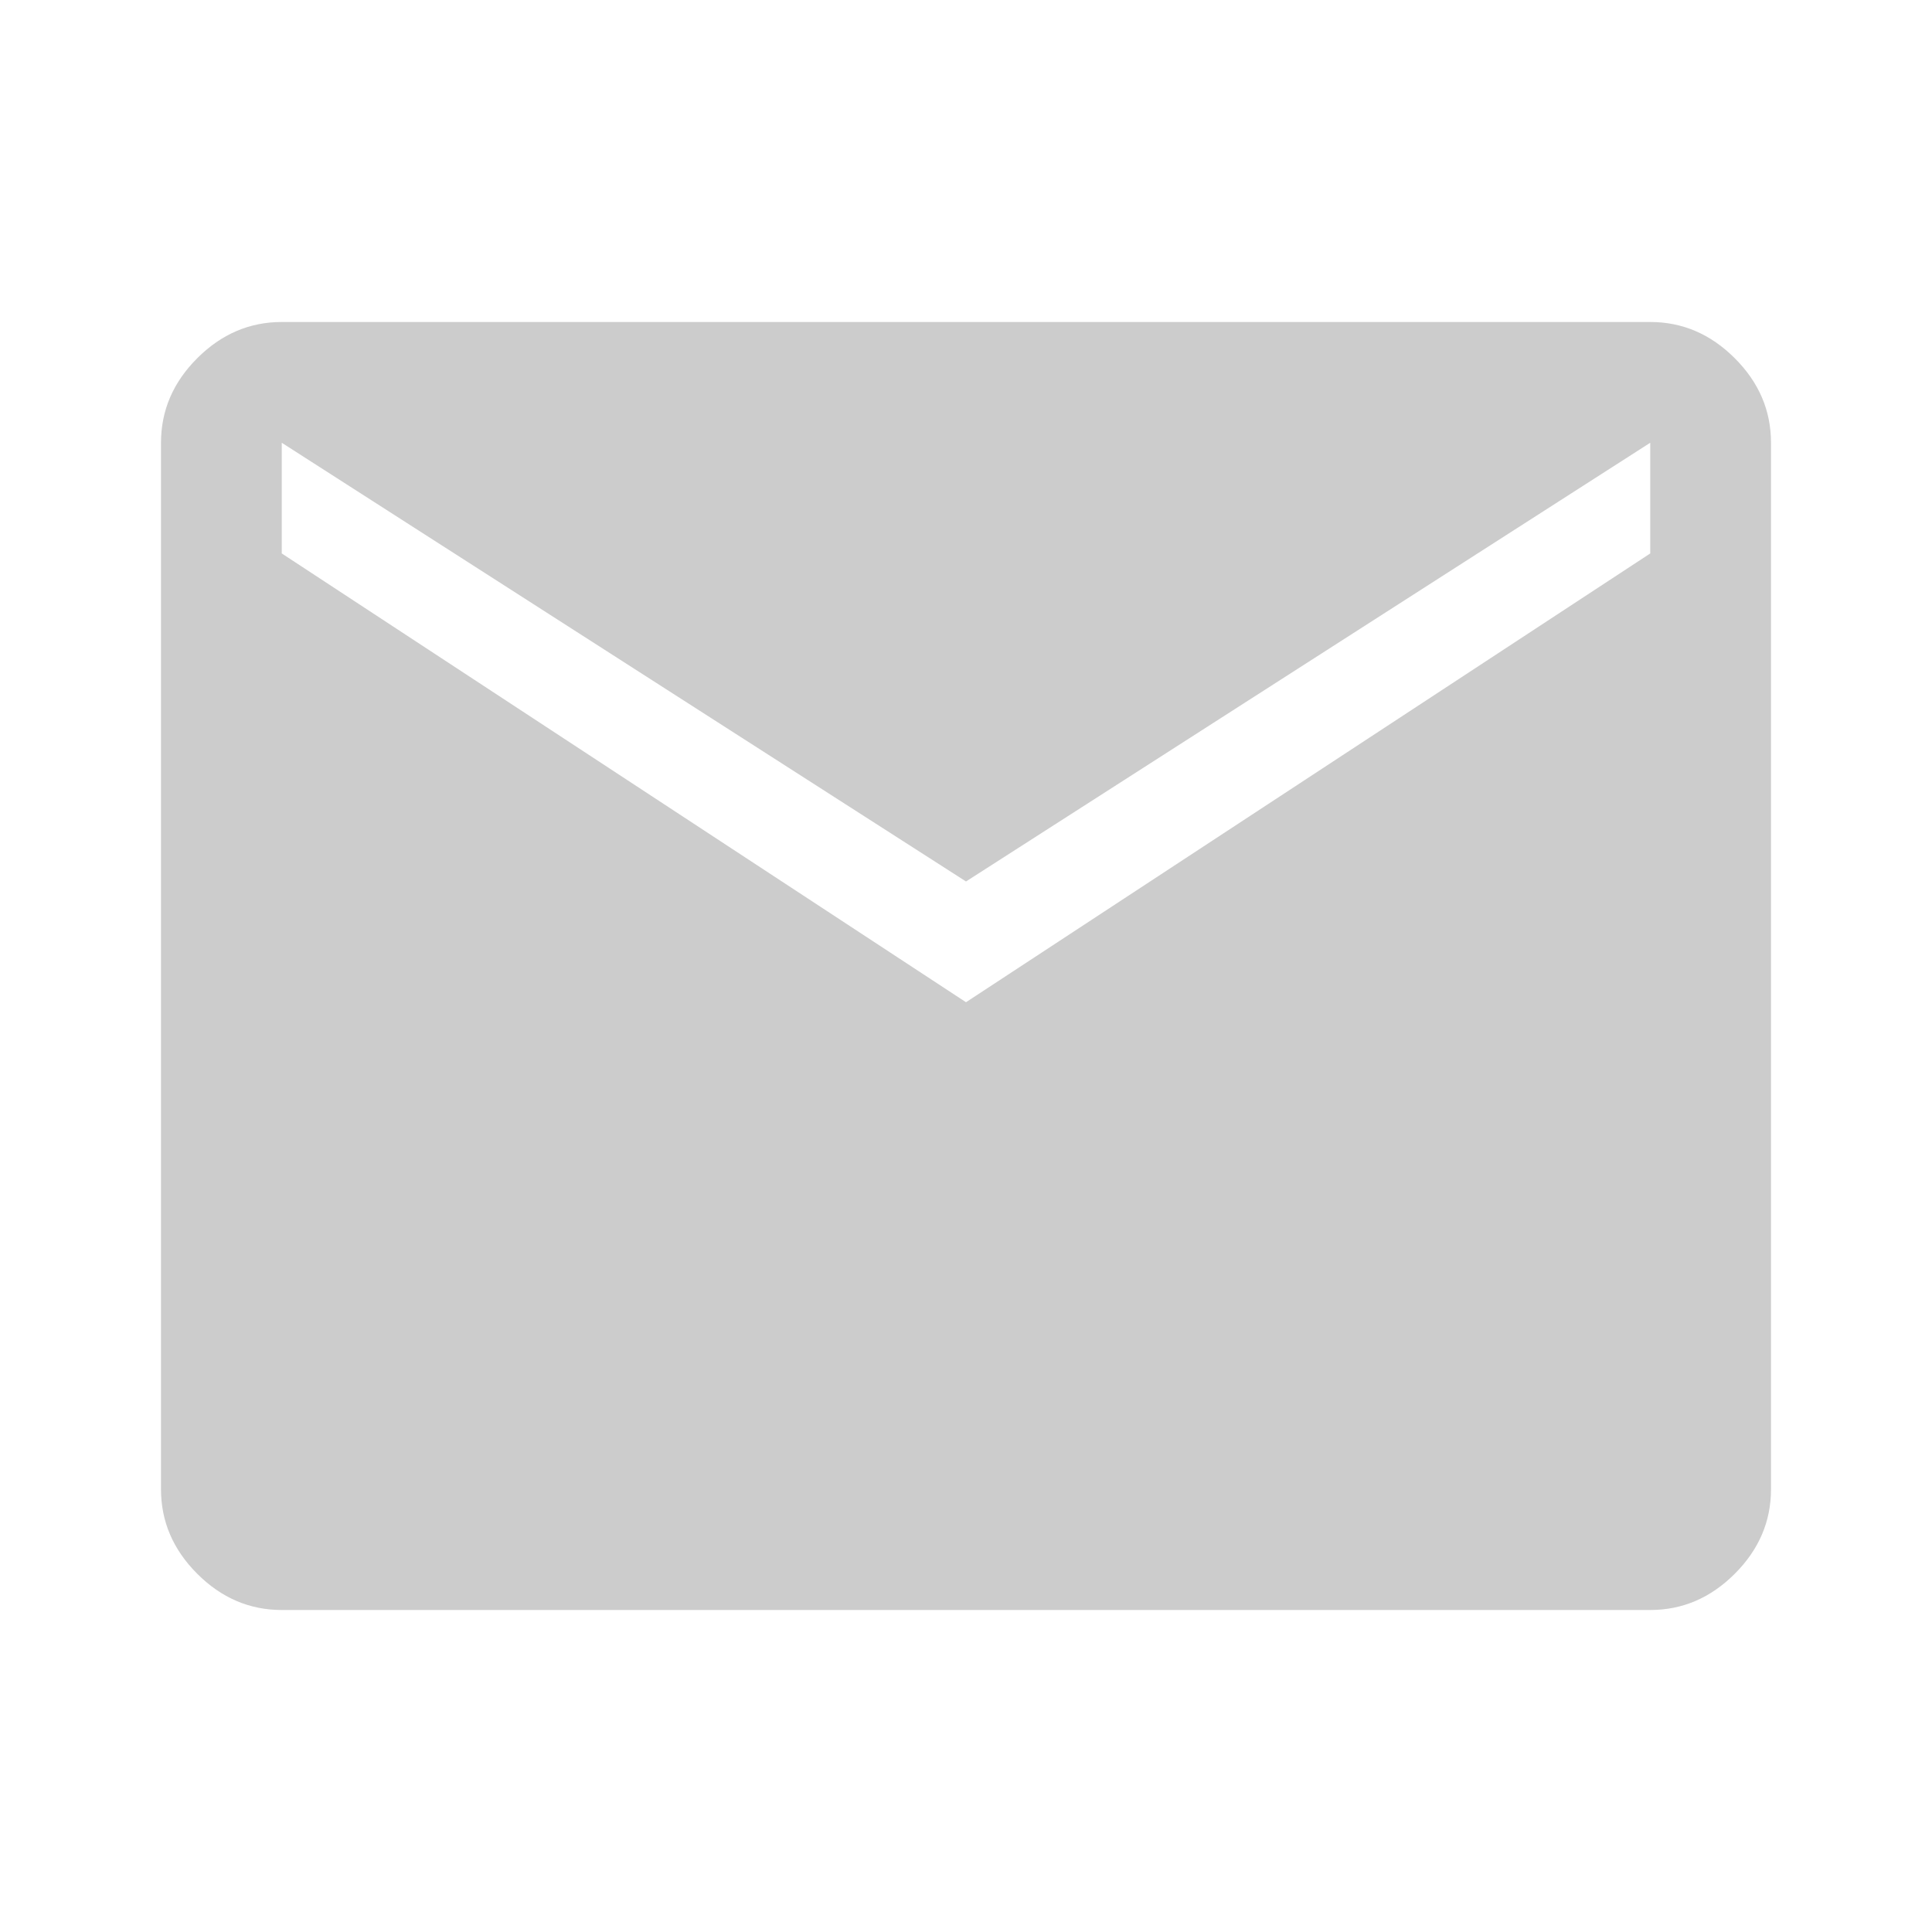 <svg xmlns="http://www.w3.org/2000/svg" height="48" viewBox="0 -960 960 960" width="48" fill="#cccccc"><path d="M140-160q-24 0-42-18t-18-42v-520q0-24 18-42t42-18h680q24 0 42 18t18 42v520q0 24-18 42t-42 18H140Zm340-302 340-223v-55L480-522 140-740v55l340 223Z"/></svg>